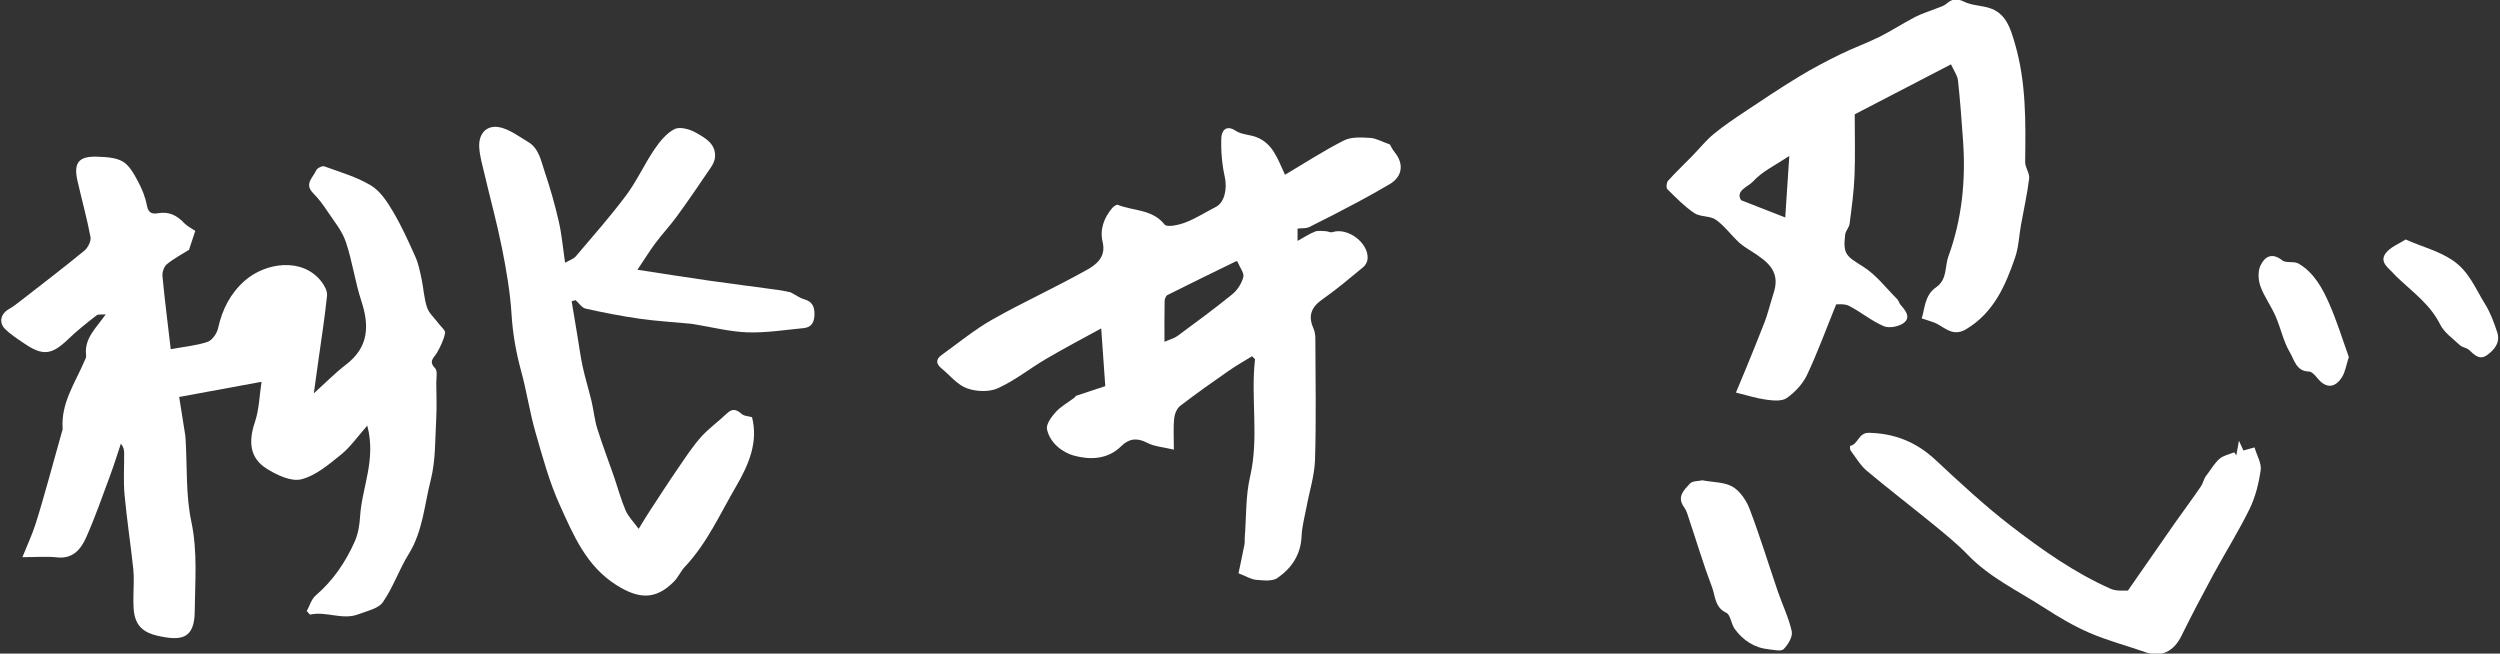 <svg width="153" height="40" viewBox="0 0 153 40" fill="none" xmlns="http://www.w3.org/2000/svg">
<rect x="0" y="0" width="153" height="40" fill="#333333" stroke="none"/>
<g clip-path="url(#clip0_245_20048)">
<path d="M18.775 37.395C18.95 37.075 19.057 36.675 19.312 36.452C20.381 35.534 21.152 34.403 21.715 33.128C21.918 32.666 22.007 32.127 22.037 31.615C22.145 29.832 23.036 28.13 22.477 26.046C21.905 26.694 21.46 27.342 20.876 27.817C20.13 28.421 19.325 29.11 18.44 29.333C17.813 29.491 16.928 29.069 16.301 28.669C15.287 28.024 15.195 27.032 15.601 25.829C15.865 25.044 15.88 24.176 16.006 23.367C14.335 23.674 12.75 23.965 10.965 24.294C11.085 25.041 11.214 25.838 11.337 26.635C11.352 26.738 11.355 26.84 11.361 26.942C11.46 28.607 11.367 30.316 11.711 31.931C12.102 33.779 11.933 35.603 11.917 37.426C11.902 39.138 11.057 39.237 9.592 38.896C8.138 38.558 8.154 37.553 8.166 36.452C8.172 35.91 8.215 35.361 8.157 34.824C7.997 33.305 7.76 31.792 7.622 30.269C7.545 29.423 7.607 28.567 7.598 27.714C7.598 27.538 7.564 27.361 7.398 27.15C7.18 27.801 6.98 28.458 6.74 29.1C6.267 30.375 5.819 31.665 5.266 32.905C4.946 33.621 4.452 34.22 3.49 34.111C2.863 34.04 2.221 34.099 1.37 34.099C1.668 33.358 1.945 32.772 2.147 32.158C2.445 31.246 2.697 30.319 2.962 29.395C3.241 28.415 3.508 27.432 3.782 26.452C3.803 26.378 3.84 26.303 3.834 26.232C3.72 24.679 4.59 23.451 5.158 22.12C5.207 22.006 5.287 21.875 5.272 21.764C5.134 20.71 5.88 20.086 6.47 19.24C6.234 19.262 6.015 19.215 5.902 19.305C5.312 19.764 4.722 20.229 4.184 20.747C3.174 21.724 2.627 21.801 1.475 21.014C1.069 20.738 0.648 20.471 0.304 20.127C-0.089 19.733 0.055 19.193 0.534 18.924C0.802 18.772 1.044 18.579 1.29 18.39C2.587 17.382 3.892 16.384 5.161 15.342C5.376 15.165 5.585 14.762 5.539 14.511C5.321 13.345 4.998 12.201 4.737 11.044C4.495 9.962 4.82 9.553 5.932 9.59C6.47 9.609 7.078 9.631 7.515 9.888C7.926 10.13 8.206 10.657 8.449 11.11C8.697 11.569 8.9 12.077 8.992 12.589C9.082 13.066 9.343 13.107 9.687 13.048C10.347 12.933 10.839 13.19 11.278 13.658C11.45 13.841 11.699 13.956 11.951 14.13C11.834 14.48 11.705 14.871 11.567 15.289C11.137 15.559 10.639 15.82 10.212 16.17C10.037 16.313 9.92 16.66 9.942 16.899C10.077 18.322 10.258 19.739 10.449 21.37C11.287 21.215 12.028 21.153 12.707 20.92C12.992 20.824 13.281 20.393 13.352 20.068C13.601 18.924 14.117 17.938 14.977 17.181C16.225 16.08 18.483 15.72 19.659 17.218C19.847 17.457 20.043 17.807 20.016 18.083C19.881 19.404 19.672 20.716 19.49 22.03C19.395 22.719 19.297 23.41 19.205 24.074C19.887 23.46 20.495 22.837 21.18 22.31C22.56 21.252 22.618 19.95 22.114 18.418C21.724 17.237 21.564 15.978 21.165 14.803C20.938 14.13 20.446 13.541 20.043 12.936C19.782 12.545 19.5 12.155 19.168 11.826C18.593 11.252 19.168 10.858 19.355 10.418C19.414 10.285 19.724 10.136 19.85 10.182C20.821 10.536 21.841 10.827 22.713 11.358C23.282 11.702 23.709 12.368 24.065 12.97C24.584 13.851 25.008 14.79 25.426 15.727C25.613 16.148 25.703 16.62 25.801 17.076C25.924 17.655 25.948 18.263 26.136 18.818C26.259 19.181 26.597 19.466 26.833 19.789C26.981 19.987 27.273 20.22 27.239 20.384C27.156 20.799 26.959 21.206 26.747 21.581C26.569 21.894 26.197 22.099 26.63 22.536C26.79 22.7 26.698 23.125 26.701 23.432C26.707 24.182 26.738 24.933 26.695 25.68C26.624 26.914 26.664 28.186 26.363 29.367C25.973 30.892 25.881 32.514 25.008 33.916C24.422 34.858 24.062 35.947 23.432 36.852C23.153 37.252 22.464 37.389 21.942 37.59C20.953 37.972 19.967 37.386 18.971 37.615C18.904 37.541 18.836 37.463 18.765 37.389L18.775 37.395Z" fill="white"/>
<path d="M78.654 10.688C79.828 9.994 81.004 9.225 82.252 8.595C82.703 8.366 83.321 8.409 83.855 8.44C84.224 8.462 84.584 8.676 85.063 8.843C85.103 8.908 85.201 9.132 85.352 9.314C85.938 10.034 85.831 10.809 85.047 11.271C84.402 11.652 83.745 12.018 83.084 12.372C82.104 12.893 81.118 13.408 80.123 13.897C79.929 13.99 79.677 13.959 79.41 13.99V14.744C79.785 14.536 80.113 14.319 80.47 14.177C80.663 14.099 80.906 14.139 81.127 14.149C81.269 14.152 81.425 14.248 81.545 14.207C82.479 13.894 83.785 14.877 83.696 15.854C83.68 16.024 83.573 16.229 83.441 16.338C82.614 17.02 81.797 17.718 80.921 18.328C80.242 18.803 80.04 19.339 80.39 20.114C80.479 20.313 80.5 20.555 80.5 20.778C80.507 23.231 80.556 25.686 80.479 28.139C80.448 29.11 80.135 30.071 79.957 31.038C79.846 31.631 79.68 32.22 79.656 32.818C79.609 33.953 79.038 34.781 78.178 35.373C77.861 35.59 77.311 35.522 76.875 35.485C76.568 35.46 76.276 35.271 75.797 35.085C75.907 34.552 76.043 33.935 76.162 33.318C76.19 33.169 76.168 33.008 76.181 32.852C76.279 31.621 76.23 30.353 76.506 29.166C77.062 26.769 76.534 24.369 76.808 21.984C76.746 21.922 76.685 21.863 76.623 21.801C76.144 22.099 75.649 22.378 75.185 22.701C74.19 23.395 73.195 24.096 72.23 24.837C72.024 24.995 71.886 25.336 71.858 25.609C71.803 26.164 71.84 26.732 71.84 27.516C71.204 27.364 70.648 27.333 70.202 27.097C69.582 26.766 69.072 26.855 68.629 27.296C67.778 28.145 66.681 28.142 65.729 27.885C65.041 27.699 64.257 27.119 64.076 26.27C64.011 25.962 64.353 25.504 64.617 25.212C64.927 24.871 65.354 24.639 65.729 24.356C65.787 24.313 65.827 24.232 65.889 24.211C66.518 23.997 67.151 23.792 67.643 23.631C67.554 22.384 67.48 21.305 67.394 20.099C66.257 20.725 65.142 21.305 64.061 21.941C63.053 22.53 62.125 23.28 61.074 23.758C60.537 24.003 59.741 23.972 59.169 23.761C58.583 23.547 58.131 22.961 57.615 22.542C57.277 22.266 57.268 21.987 57.618 21.733C58.65 20.992 59.64 20.173 60.736 19.553C62.632 18.483 64.617 17.581 66.515 16.517C67.087 16.198 67.701 15.73 67.483 14.821C67.296 14.043 67.56 13.336 68.067 12.732C68.15 12.632 68.331 12.505 68.408 12.536C69.36 12.921 70.509 12.787 71.274 13.742C71.428 13.931 72.153 13.767 72.555 13.612C73.204 13.361 73.797 12.976 74.42 12.657C74.946 12.387 75.115 11.535 74.958 10.834C74.786 10.056 74.715 9.234 74.746 8.434C74.758 8.056 75.004 7.59 75.628 8.006C75.975 8.238 76.47 8.235 76.878 8.387C77.907 8.775 78.19 9.736 78.645 10.7L78.654 10.688ZM75.732 16.003C75.732 16.003 75.68 15.975 75.64 15.993C74.239 16.676 72.841 17.355 71.45 18.055C71.351 18.105 71.277 18.297 71.274 18.424C71.259 19.24 71.265 20.059 71.265 20.918C71.582 20.778 71.852 20.713 72.061 20.561C73.198 19.724 74.337 18.887 75.431 17.997C75.738 17.745 75.99 17.339 76.092 16.955C76.156 16.719 75.889 16.39 75.729 16.006L75.732 16.003Z" fill="white"/>
<path d="M117.61 19.473C117.791 18.946 117.782 18.066 118.474 17.594C119.189 17.107 119.011 16.32 119.239 15.697C120.071 13.424 120.311 11.039 120.139 8.621C120.05 7.387 119.964 6.149 119.828 4.918C119.795 4.614 119.58 4.332 119.401 3.938C117.426 4.965 115.469 5.979 113.509 6.996C113.509 8.301 113.546 9.538 113.496 10.776C113.456 11.752 113.321 12.723 113.195 13.694C113.168 13.92 112.953 14.124 112.925 14.351C112.781 15.563 112.983 15.669 114.022 16.317C114.818 16.813 115.423 17.622 116.105 18.304C116.203 18.401 116.231 18.565 116.326 18.67C116.627 19.008 116.956 19.427 116.507 19.765C116.206 19.991 115.616 20.103 115.288 19.963C114.541 19.644 113.893 19.098 113.168 18.723C112.882 18.574 112.492 18.636 112.375 18.624C111.751 20.159 111.232 21.588 110.584 22.959C110.323 23.507 109.843 24.013 109.343 24.363C109.042 24.574 108.504 24.515 108.086 24.459C107.509 24.382 106.943 24.196 106.24 24.025C106.43 23.57 106.642 23.067 106.851 22.559C107.235 21.613 107.628 20.667 107.994 19.712C108.166 19.262 108.286 18.788 108.427 18.326C108.482 18.143 108.541 17.96 108.593 17.774C108.925 16.549 108.114 15.982 107.272 15.43C106.983 15.241 106.673 15.067 106.421 14.832C105.939 14.382 105.542 13.824 105.011 13.448C104.651 13.197 104.061 13.287 103.693 13.042C103.088 12.636 102.565 12.094 102.04 11.576C101.96 11.495 101.991 11.166 102.086 11.061C102.568 10.528 103.091 10.035 103.591 9.52C104.021 9.08 104.409 8.587 104.882 8.199C105.502 7.687 106.175 7.241 106.845 6.794C107.917 6.078 108.989 5.362 110.089 4.695C110.906 4.199 111.758 3.749 112.618 3.328C113.398 2.943 114.225 2.652 115.005 2.264C115.755 1.892 116.458 1.427 117.202 1.042C117.623 0.825 118.086 0.689 118.529 0.509C118.732 0.428 118.959 0.369 119.119 0.233C119.469 -0.074 119.761 -0.114 120.206 0.106C120.658 0.326 121.208 0.332 121.706 0.475C122.79 0.785 123.057 1.802 123.315 2.676C124.007 5.033 123.973 7.48 123.939 9.917C123.936 10.252 124.222 10.602 124.185 10.921C124.068 11.876 123.853 12.819 123.684 13.768C123.564 14.428 123.543 15.123 123.328 15.749C122.735 17.476 122.025 19.123 120.345 20.137C119.592 20.593 119.143 20.155 118.59 19.842C118.332 19.697 118.031 19.635 117.613 19.486L117.61 19.473ZM109.509 9.538C108.63 10.128 107.825 10.503 107.278 11.114C107.023 11.399 106.169 11.681 106.559 12.255C107.515 12.627 108.317 12.94 109.257 13.309C109.34 12.072 109.416 10.878 109.506 9.538H109.509Z" fill="white"/>
<path d="M34.984 18.429C35.101 19.136 35.221 19.84 35.337 20.547C35.445 21.185 35.525 21.827 35.663 22.456C35.82 23.167 36.038 23.864 36.207 24.574C36.336 25.123 36.385 25.697 36.554 26.233C36.861 27.216 37.233 28.174 37.568 29.148C37.808 29.846 37.998 30.562 38.287 31.238C38.45 31.616 38.766 31.923 39.086 32.367C39.319 31.991 39.537 31.616 39.777 31.253C40.364 30.357 40.944 29.458 41.55 28.578C41.983 27.948 42.404 27.3 42.911 26.736C43.387 26.205 43.983 25.787 44.499 25.291C44.852 24.953 45.104 25.086 45.411 25.35C45.55 25.464 45.78 25.464 46.023 25.532C46.41 27.021 45.845 28.404 45.064 29.74C44.075 31.43 43.279 33.241 41.912 34.689C41.663 34.953 41.516 35.312 41.264 35.573C40.124 36.745 39.067 36.661 37.703 35.793C35.86 34.618 35.095 32.745 34.268 30.928C33.617 29.498 33.202 27.954 32.766 26.438C32.419 25.229 32.237 23.973 31.906 22.757C31.589 21.598 31.38 20.444 31.307 19.238C31.224 17.886 30.99 16.537 30.726 15.207C30.416 13.656 29.998 12.128 29.635 10.587C29.515 10.078 29.368 9.57 29.331 9.052C29.261 8.084 29.884 7.545 30.781 7.843C31.322 8.019 31.804 8.379 32.302 8.674C32.99 9.077 33.107 9.836 33.331 10.5C33.672 11.505 33.964 12.534 34.201 13.57C34.379 14.348 34.447 15.151 34.582 16.081C34.858 15.92 35.104 15.849 35.242 15.684C36.284 14.457 37.353 13.247 38.318 11.957C38.969 11.086 39.424 10.069 40.035 9.164C40.367 8.674 40.782 8.153 41.282 7.902C41.614 7.734 42.232 7.911 42.61 8.131C43.16 8.447 43.811 8.795 43.762 9.607C43.746 9.833 43.627 10.072 43.494 10.264C42.819 11.26 42.143 12.255 41.433 13.229C41.018 13.802 40.527 14.32 40.106 14.887C39.734 15.387 39.408 15.92 39.012 16.509C40.616 16.754 42.032 16.981 43.448 17.182C44.849 17.384 46.253 17.554 47.654 17.75C47.952 17.79 48.25 17.864 48.382 17.889C48.748 18.081 48.969 18.249 49.218 18.317C49.697 18.447 49.848 18.751 49.845 19.219C49.845 19.697 49.682 20.035 49.181 20.081C48.035 20.19 46.88 20.379 45.737 20.339C44.628 20.298 43.528 20.01 42.425 19.833C42.376 19.824 42.324 19.818 42.275 19.812C41.23 19.712 40.179 19.653 39.141 19.505C38.032 19.346 36.932 19.133 35.838 18.887C35.608 18.835 35.43 18.55 35.227 18.37C35.147 18.391 35.064 18.413 34.984 18.435V18.429Z" fill="white"/>
<path d="M130.228 36.143C131.251 34.674 132.176 33.331 133.113 31.994C133.635 31.25 134.185 30.522 134.695 29.768C134.84 29.554 134.88 29.266 135.042 29.083C135.3 28.745 135.519 28.357 135.832 28.081C136.068 27.874 136.428 27.808 136.735 27.681L136.861 27.87C136.904 27.635 136.947 27.396 137.024 26.971C137.168 27.284 137.233 27.424 137.297 27.57C137.522 27.508 137.749 27.443 137.976 27.381C138.124 27.883 138.413 28.351 138.354 28.77C138.238 29.579 138.032 30.416 137.675 31.145C137.002 32.522 136.182 33.821 135.451 35.17C134.778 36.413 134.121 37.666 133.494 38.934C133.021 39.889 132.243 40.249 131.297 39.914C130.16 39.514 128.987 39.21 127.884 38.733C126.913 38.314 125.985 37.762 125.091 37.185C123.503 36.156 121.767 35.35 120.421 33.948C119.788 33.291 119.07 32.711 118.363 32.131C116.999 31.015 115.598 29.945 114.249 28.813C113.853 28.478 113.576 27.998 113.26 27.573C113.208 27.505 113.22 27.288 113.226 27.288C113.727 27.198 113.727 26.472 114.384 26.488C115.963 26.525 117.278 27.055 118.443 28.137C119.942 29.532 121.447 30.937 123.067 32.184C124.978 33.653 126.956 35.052 129.174 36.035C129.546 36.199 130.016 36.128 130.225 36.147L130.228 36.143Z" fill="white"/>
<path d="M104.19 29.395C104.869 29.525 105.557 29.497 106.052 29.798C106.513 30.077 106.891 30.653 107.09 31.184C107.717 32.836 108.233 34.529 108.805 36.201C109.084 37.019 109.475 37.807 109.656 38.644C109.726 38.964 109.425 39.456 109.155 39.729C109.001 39.881 108.565 39.77 108.258 39.739C107.37 39.652 106.679 39.196 106.163 38.489C105.944 38.188 105.914 37.627 105.65 37.503C104.937 37.171 104.983 36.48 104.777 35.937C104.255 34.567 103.837 33.156 103.37 31.764C103.287 31.515 103.219 31.246 103.069 31.044C102.596 30.405 103.069 29.984 103.419 29.599C103.582 29.422 103.963 29.447 104.187 29.395H104.19Z" fill="white"/>
<path d="M143.749 21.849C143.586 22.351 143.531 22.76 143.331 23.077C142.908 23.75 142.351 23.796 141.823 23.139C141.685 22.968 141.479 22.739 141.301 22.736C140.53 22.726 140.41 22.016 140.149 21.582C139.743 20.903 139.583 20.078 139.261 19.343C138.987 18.717 138.566 18.153 138.336 17.514C138.201 17.136 138.176 16.605 138.339 16.255C138.591 15.715 139.036 15.427 139.672 15.932C139.909 16.122 140.391 15.967 140.671 16.131C141.626 16.692 142.143 17.653 142.566 18.624C143.03 19.684 143.371 20.801 143.749 21.852V21.849Z" fill="white"/>
<path d="M147.224 14.657C148.293 15.126 149.205 15.343 150.065 15.907C151.11 16.595 151.488 17.656 152.081 18.602C152.41 19.126 152.631 19.733 152.827 20.326C153.033 20.94 152.677 21.392 152.216 21.727C151.761 22.059 151.445 21.736 151.119 21.426C150.972 21.284 150.701 21.268 150.551 21.129C150.121 20.726 149.586 20.357 149.334 19.851C148.738 18.657 147.712 17.916 146.796 17.051C146.704 16.964 146.609 16.878 146.526 16.785C146.207 16.419 145.617 16.065 145.982 15.529C146.253 15.132 146.812 14.93 147.224 14.654V14.657Z" fill="white"/>
</g>
<defs>
<clipPath id="clip0_245_20048">
<rect width="153" height="40" fill="white"/>
</clipPath>
</defs>
</svg>
